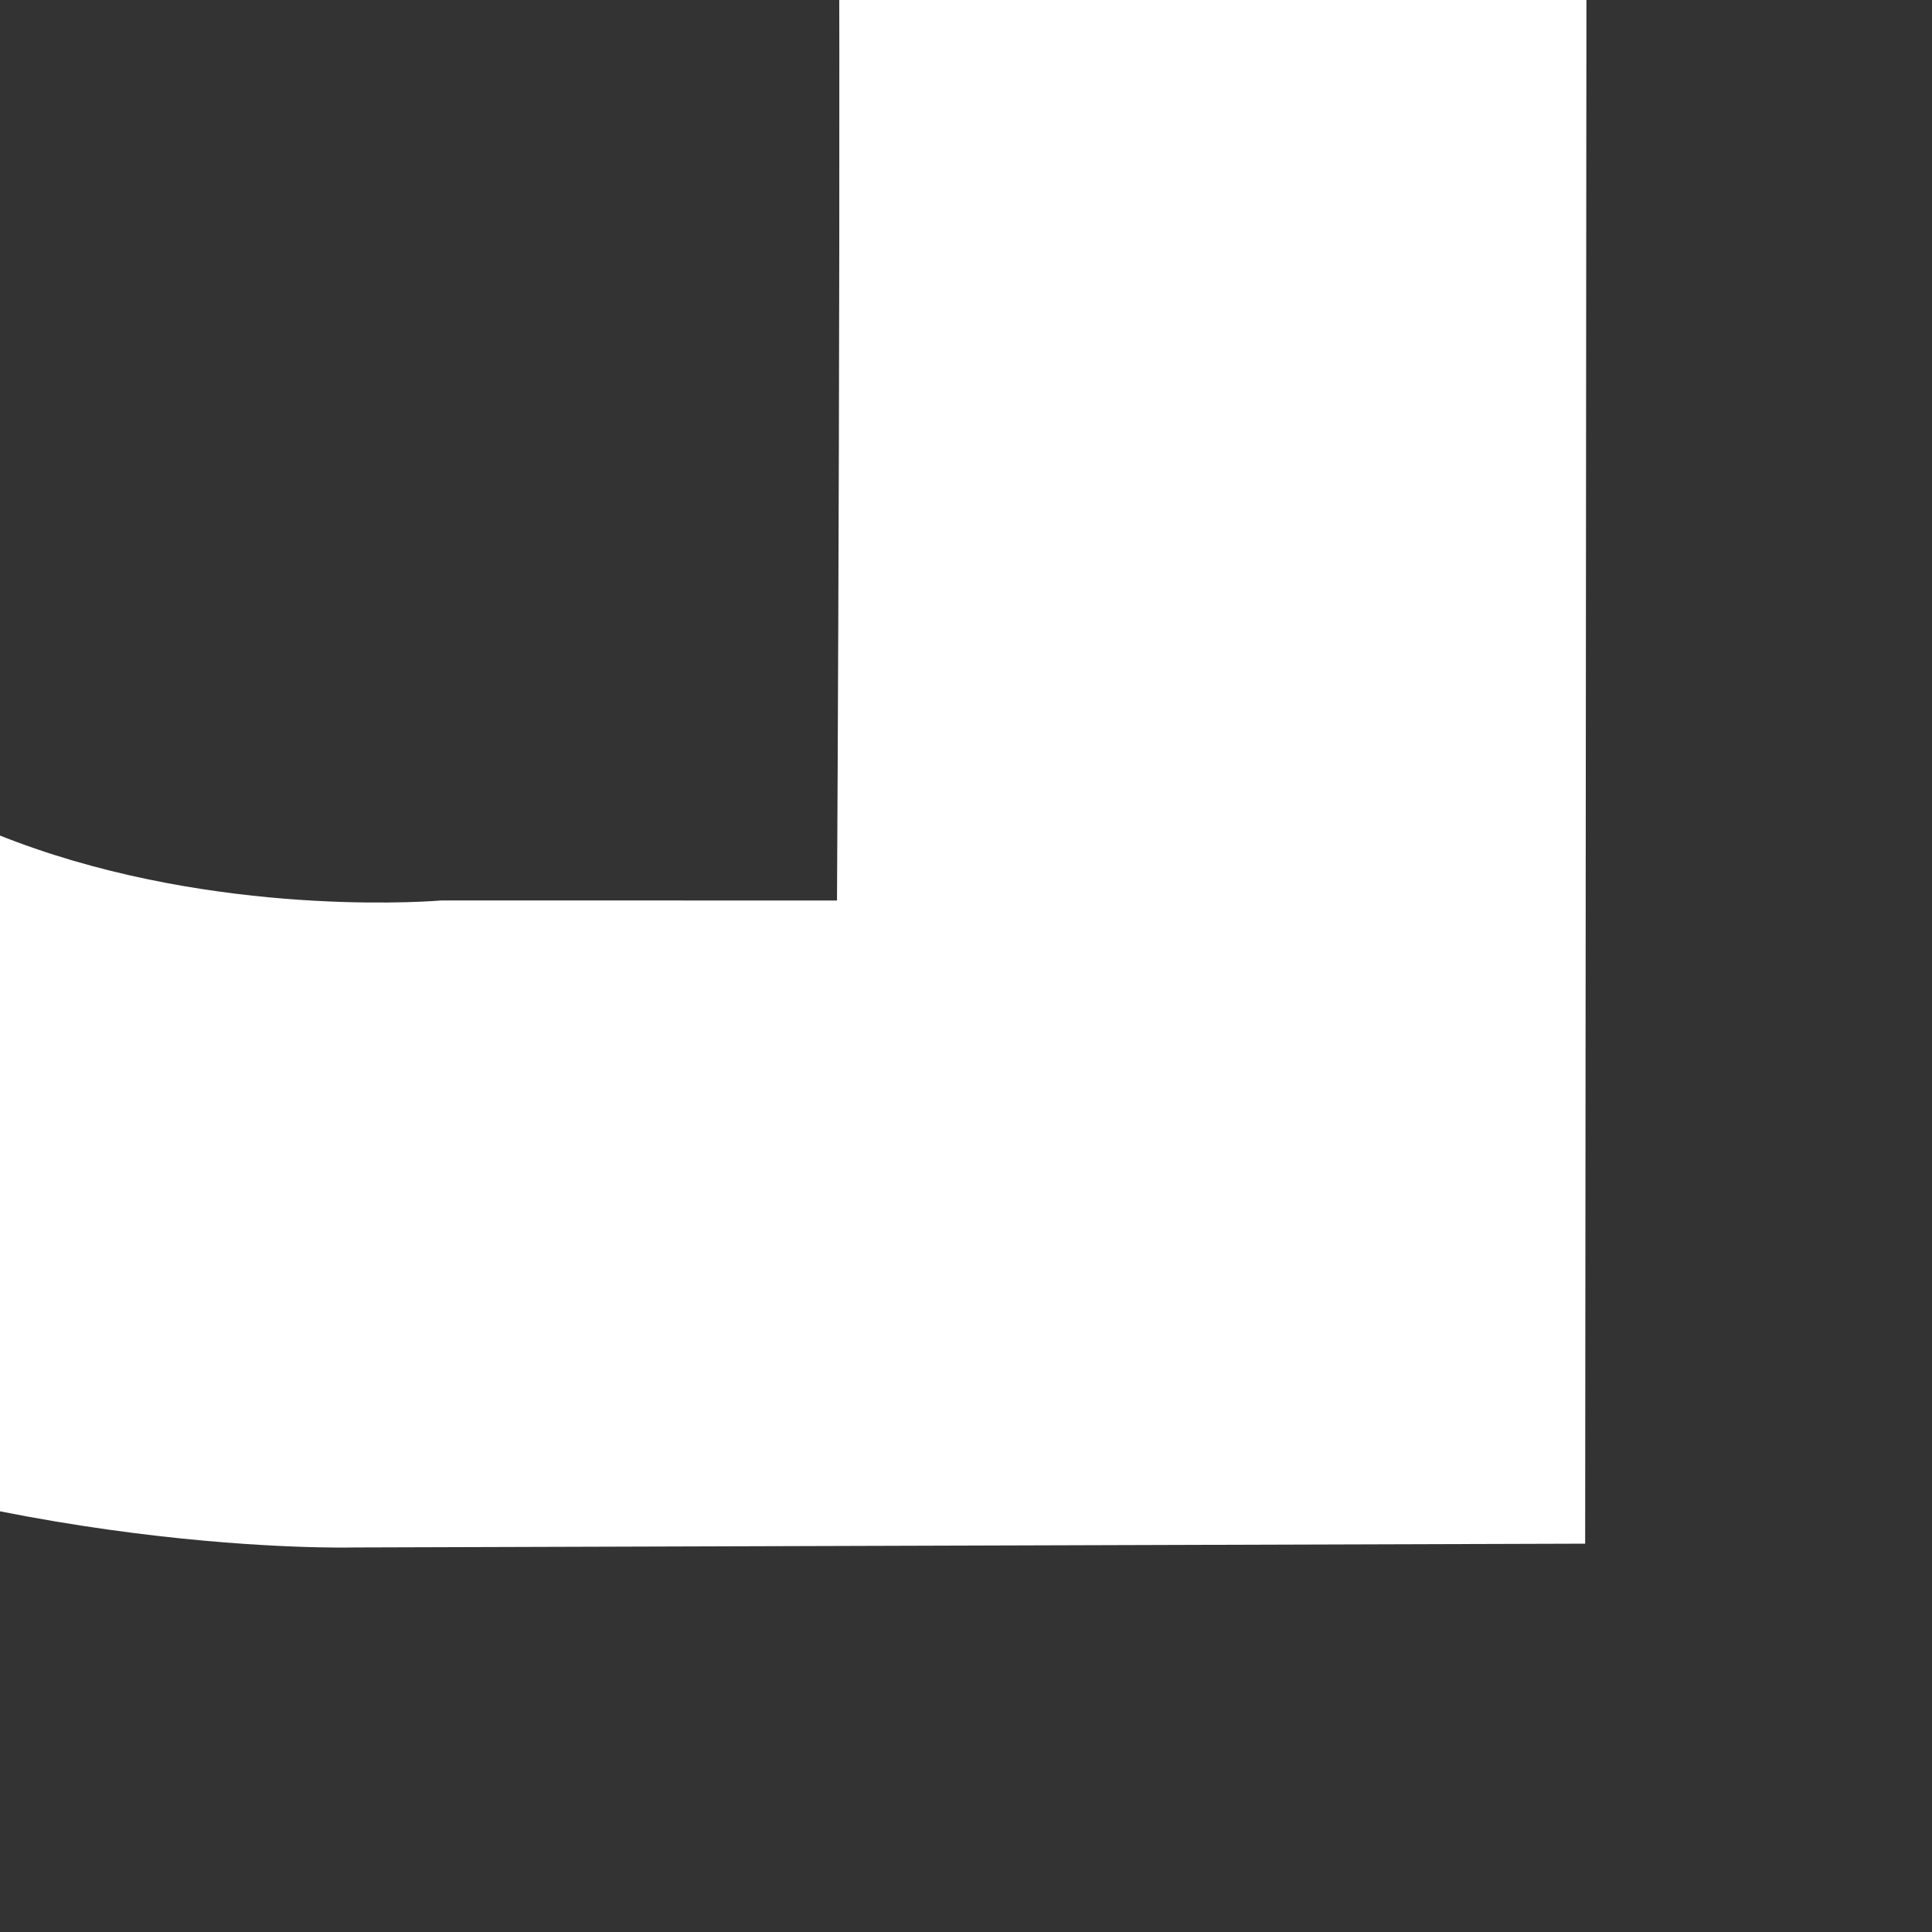 <?xml version="1.0" encoding="UTF-8"?><svg id="Calque_1" xmlns="http://www.w3.org/2000/svg" xmlns:xlink="http://www.w3.org/1999/xlink" viewBox="0 0 340 340"><rect x="0" y="0" width="340" height="340" fill="#333333" stroke="none"/><defs><style>.cls-1{fill:none;}.cls-2{clip-path:url(#clippath);}.cls-3{fill:#fff;}.cls-4{clip-path:url(#clippath-1);}.cls-5{clip-path:url(#clippath-4);}.cls-6{clip-path:url(#clippath-3);}.cls-7{clip-path:url(#clippath-2);}.cls-8{clip-path:url(#clippath-5);}.cls-9{clip-path:url(#clippath-20);}.cls-10{clip-path:url(#clippath-21);}.cls-11{clip-path:url(#clippath-24);}.cls-12{clip-path:url(#clippath-23);}.cls-13{clip-path:url(#clippath-22);}.cls-14{clip-path:url(#clippath-25);}.cls-15{clip-path:url(#clippath-27);}.cls-16{clip-path:url(#clippath-28);}.cls-17{clip-path:url(#clippath-26);}.cls-18{clip-path:url(#clippath-29);}.cls-19{clip-path:url(#clippath-15);}.cls-20{clip-path:url(#clippath-17);}.cls-21{clip-path:url(#clippath-16);}.cls-22{clip-path:url(#clippath-19);}.cls-23{clip-path:url(#clippath-18);}</style><clipPath id="clippath"><rect class="cls-1" x="360" y="0" width="340" height="340"/></clipPath><clipPath id="clippath-1"><rect class="cls-1" x="-129.672" y="-747.337" width="1659.345" height="1986.369"/></clipPath><clipPath id="clippath-2"><rect class="cls-1" x="-129.672" y="-747.337" width="1659.345" height="1986.369"/></clipPath><clipPath id="clippath-3"><rect class="cls-1" y="720" width="340" height="340"/></clipPath><clipPath id="clippath-4"><rect class="cls-1" x="-865.557" y="-614.542" width="1659.345" height="1986.369"/></clipPath><clipPath id="clippath-5"><rect class="cls-1" x="-865.557" y="-614.542" width="1659.345" height="1986.369"/></clipPath><clipPath id="clippath-6"><rect class="cls-1" x="360" y="720" width="340" height="340"/></clipPath><clipPath id="clippath-7"><rect class="cls-1" x="-392.216" y="66.815" width="1659.345" height="1986.369" transform="translate(-675.312 783.025) rotate(-53.597)"/></clipPath><clipPath id="clippath-9"><rect class="cls-1" x="717" y="720" width="340" height="340"/></clipPath><clipPath id="clippath-10"><rect class="cls-1" x="-76.46" y="436.113" width="1986.369" height="1659.345" transform="translate(-642.789 1368.328) rotate(-57.849)"/></clipPath><clipPath id="clippath-12"><rect class="cls-1" x="1080" y="720" width="340" height="340"/></clipPath><clipPath id="clippath-13"><rect class="cls-1" x="86.815" y="60.328" width="1986.369" height="1659.345" transform="translate(171.423 1954.419) rotate(-89.007)"/></clipPath><clipPath id="clippath-15"><rect class="cls-1" x="720" y="360" width="340" height="340"/></clipPath><clipPath id="clippath-16"><rect class="cls-1" x="-304.12" y="-364.744" width="1986.369" height="1659.345" transform="translate(-126.932 623.417) rotate(-45)"/></clipPath><clipPath id="clippath-17"><rect class="cls-1" x="-304.12" y="-364.744" width="1986.369" height="1659.345" transform="translate(-126.932 623.417) rotate(-45)"/></clipPath><clipPath id="clippath-18"><rect class="cls-1" x="360" y="360" width="340" height="340"/></clipPath><clipPath id="clippath-19"><rect class="cls-1" x="-524.53" y="-428.162" width="1986.369" height="1659.345"/></clipPath><clipPath id="clippath-20"><rect class="cls-1" x="-524.53" y="-428.162" width="1986.369" height="1659.345"/></clipPath><clipPath id="clippath-21"><rect class="cls-1" y="360" width="340" height="340"/></clipPath><clipPath id="clippath-22"><rect class="cls-1" x="-1076.534" y="-505.957" width="1659.345" height="1986.369"/></clipPath><clipPath id="clippath-23"><rect class="cls-1" x="-1076.534" y="-505.957" width="1659.345" height="1986.369"/></clipPath><clipPath id="clippath-24"><rect class="cls-1" x="720" y="0" width="340" height="340"/></clipPath><clipPath id="clippath-25"><rect class="cls-1" x="-73.604" y="-693.95" width="1659.345" height="1986.369"/></clipPath><clipPath id="clippath-26"><rect class="cls-1" x="-73.604" y="-693.95" width="1659.345" height="1986.369"/></clipPath><clipPath id="clippath-27"><rect class="cls-1" y="0" width="340" height="340"/></clipPath><clipPath id="clippath-28"><rect class="cls-1" x="-771.321" y="-993.185" width="1659.345" height="1986.369"/></clipPath><clipPath id="clippath-29"><rect class="cls-1" x="-771.321" y="-993.185" width="1659.345" height="1986.369"/></clipPath></defs><g class="cls-2"><g class="cls-4"><g class="cls-7"><path class="cls-3" d="M788.946,404.322l-69.662-.006s-142.958,12.675-142.958-111.158c0-76.693,63.994-95.279,106.034-99.234l39.582,.055,67.143,.551c.696,65.241-.139,209.792-.139,209.792m486.376,8.454c0-187.022-148.735-339.384-333.226-342.576v-.103h-21.232c-5.075-83.337-31.037-220.251-142.74-276.463,0,0-95.158-56.521-235.112-46.104v121.756s246.128-18.713,247,200.781l-324.644-.273c-119.382,0-216.145-97.889-216.145-218.676s96.763-218.67,216.145-218.67h77.505v-124.396h-83.379v.097c-184.49,3.197-333.226,155.56-333.226,342.97S275.003,190.502,459.493,193.694v.103h16.545c-12.724,27.167-20.53,60.203-20.53,100.748,0,230.407,248.496,223.63,248.496,223.63l216.605-.666,.267-323.409h15.346c119.382,0,216.151,97.889,216.151,218.676s-96.769,218.67-216.151,218.67h-146.295v355.651h130.313v-231.261h21.856v-.091c184.49-3.198,333.226-155.567,333.226-342.97"/></g></g></g><g class="cls-6"><g class="cls-5"><g class="cls-8"><path class="cls-3" d="M53.061,537.117l-69.662-.006s-142.958,12.675-142.958-111.158c0-76.693,63.994-95.279,106.034-99.234l39.582,.055,67.143,.551c.696,65.241-.139,209.792-.139,209.792m486.376,8.454c0-187.022-148.735-339.384-333.226-342.576v-.103h-21.232c-5.075-83.337-31.037-220.251-142.74-276.463,0,0-95.158-56.521-235.112-46.104V2.081S53.255-16.632,54.127,202.862l-324.644-.273c-119.382,0-216.145-97.889-216.145-218.676s96.763-218.67,216.145-218.67h77.505v-124.396h-83.379v.097c-184.49,3.197-333.226,155.56-333.226,342.97s148.736,339.384,333.226,342.576v.103h16.545c-12.724,27.167-20.53,60.203-20.53,100.748,0,230.407,248.496,223.63,248.496,223.63l216.605-.666,.267-323.409h15.346c119.382,0,216.151,97.889,216.151,218.676s-96.769,218.67-216.151,218.67H54.042v355.651H184.355v-231.261h21.856v-.091c184.49-3.198,333.226-155.567,333.226-342.97"/></g></g></g><g class="cls-19"><g class="cls-21"><g class="cls-20"><path class="cls-3" d="M639.901,639.881l-49.254-49.263s-110.049-92.124-22.486-179.687c54.23-54.23,112.623-22.122,145.147,4.809l27.95,28.027,47.088,47.867c-45.64,46.625-148.444,148.247-148.444,148.247m337.942,349.898c132.244-132.244,134.809-345.153,6.612-477.864l.073-.073-15.014-15.014c55.339-62.516,133.794-177.687,94.556-296.421,0,0-27.321-107.253-133.649-198.85l-86.094,86.094s187.271,160.807,32.682,316.629l-229.365-229.751c-84.416-84.416-83.619-222.056,1.79-307.465,85.405-85.405,223.045-86.202,307.461-1.786l54.804,54.804,87.962-87.962-50.65-50.65-4.154-4.154-4.154-4.154-.069,.069c-132.715-128.193-345.624-125.628-478.142,6.89-132.244,132.244-134.809,345.153-6.612,477.864l-.073,.073,4.154,4.154,4.154,4.154,3.392,3.392c-28.207,10.213-57.087,28.053-85.756,56.723-162.922,162.922,17.583,333.843,17.583,333.843l153.634,152.692,228.873-228.496,10.851,10.851c84.416,84.416,83.624,222.06-1.786,307.469-85.405,85.405-223.049,86.197-307.465,1.781l-103.446-103.446-251.483,251.483,92.145,92.145,163.526-163.526,15.455,15.455,.064-.064c132.715,128.193,345.628,125.624,478.142-6.89"/></g></g></g><g class="cls-23"><g class="cls-22"><g class="cls-9"><path class="cls-3" d="M310.18,490.456l.006-69.662s-12.675-142.958,111.158-142.958c76.693,0,95.279,63.994,99.234,106.034l-.055,39.582-.551,67.143c-65.241,.696-209.792-.139-209.792-.139m-8.454,486.376c187.022,0,339.384-148.735,342.576-333.226h.103v-21.232c83.337-5.075,220.251-31.037,276.463-142.74,0,0,56.521-95.158,46.104-235.112h-121.756s18.713,246.128-200.781,247l.273-324.644c0-119.382,97.889-216.145,218.676-216.145s218.67,96.763,218.67,216.145v77.505h124.396v-83.379h-.097c-3.197-184.49-155.56-333.226-342.97-333.226S524-23.486,520.808,161.004h-.103v16.545c-27.167-12.724-60.203-20.53-100.748-20.53-230.407,0-223.63,248.496-223.63,248.496l.666,216.605,323.409,.267v15.346c0,119.382-97.889,216.151-218.676,216.151s-218.67-96.769-218.67-216.151v-146.295H-272.595v130.313H-41.334v21.856h.091c3.198,184.49,155.567,333.226,342.97,333.226"/></g></g></g><g class="cls-10"><g class="cls-13"><g class="cls-12"><path class="cls-3" d="M-157.916,645.702l-69.662-.006s-142.958,12.675-142.958-111.158c0-76.693,63.994-95.279,106.034-99.234l39.582,.055,67.143,.551c.696,65.241-.139,209.792-.139,209.792m486.376,8.454c0-187.022-148.735-339.384-333.226-342.576v-.103H-25.998C-31.073,228.14-57.035,91.226-168.738,35.014c0,0-95.158-56.521-235.112-46.104V110.666s246.128-18.713,247,200.781l-324.644-.273c-119.382,0-216.145-97.889-216.145-218.676s96.763-218.67,216.145-218.67h77.505v-124.396h-83.379v.097c-184.49,3.197-333.226,155.56-333.226,342.97s148.736,339.384,333.226,342.576v.103h16.545c-12.724,27.167-20.53,60.203-20.53,100.748,0,230.407,248.496,223.63,248.496,223.63l216.605-.666,.267-323.409H-10.64c119.382,0,216.151,97.889,216.151,218.676S108.742,872.826-10.64,872.826H-156.935v355.651H-26.622v-231.261H-4.766v-.091c184.49-3.198,333.226-155.567,333.226-342.97"/></g></g></g><g class="cls-11"><g class="cls-14"><g class="cls-17"><path class="cls-3" d="M845.014,457.709l-69.662-.006s-142.958,12.675-142.958-111.158c0-76.693,63.994-95.279,106.034-99.234l39.582,.055,67.143,.551c.696,65.241-.139,209.792-.139,209.792m486.376,8.454c0-187.022-148.735-339.384-333.226-342.576v-.103h-21.232c-5.075-83.337-31.037-220.251-142.74-276.463,0,0-95.158-56.521-235.112-46.104V-77.327s246.128-18.713,247,200.781l-324.644-.273c-119.382,0-216.145-97.889-216.145-218.676s96.763-218.67,216.145-218.67h77.505v-124.396h-83.379v.097c-184.49,3.197-333.226,155.56-333.226,342.97S331.071,243.89,515.561,247.081v.103h16.545c-12.724,27.167-20.53,60.203-20.53,100.748,0,230.407,248.496,223.63,248.496,223.63l216.605-.666,.267-323.409h15.346c119.382,0,216.151,97.889,216.151,218.676s-96.769,218.67-216.151,218.67h-146.295v355.651h130.313v-231.261h21.856v-.091c184.49-3.198,333.226-155.567,333.226-342.97"/></g></g></g><g class="cls-15"><g class="cls-16"><g class="cls-18"><path class="cls-3" d="M147.297,158.474l-69.662-.006s-142.958,12.675-142.958-111.158C-65.323-29.383-1.329-47.969,40.712-51.924l39.582,.055,67.143,.551c.696,65.241-.139,209.792-.139,209.792m486.376,8.454c0-187.022-148.735-339.384-333.226-342.576v-.103h-21.232c-5.075-83.337-31.037-220.251-142.74-276.463,0,0-95.158-56.521-235.112-46.104v121.756s246.128-18.713,247,200.781l-324.644-.273c-119.382,0-216.145-97.889-216.145-218.676s96.763-218.67,216.145-218.67H-98.776v-124.396h-83.379v.097c-184.49,3.197-333.226,155.56-333.226,342.97S-366.645-55.345-182.155-52.154v.103h16.545c-12.724,27.167-20.53,60.203-20.53,100.748,0,230.407,248.496,223.63,248.496,223.63l216.605-.666,.267-323.409h15.346c119.382,0,216.151,97.889,216.151,218.676s-96.769,218.67-216.151,218.67H148.279v355.651h130.313v-231.261h21.856v-.091c184.49-3.198,333.226-155.567,333.226-342.97"/></g></g></g></svg>